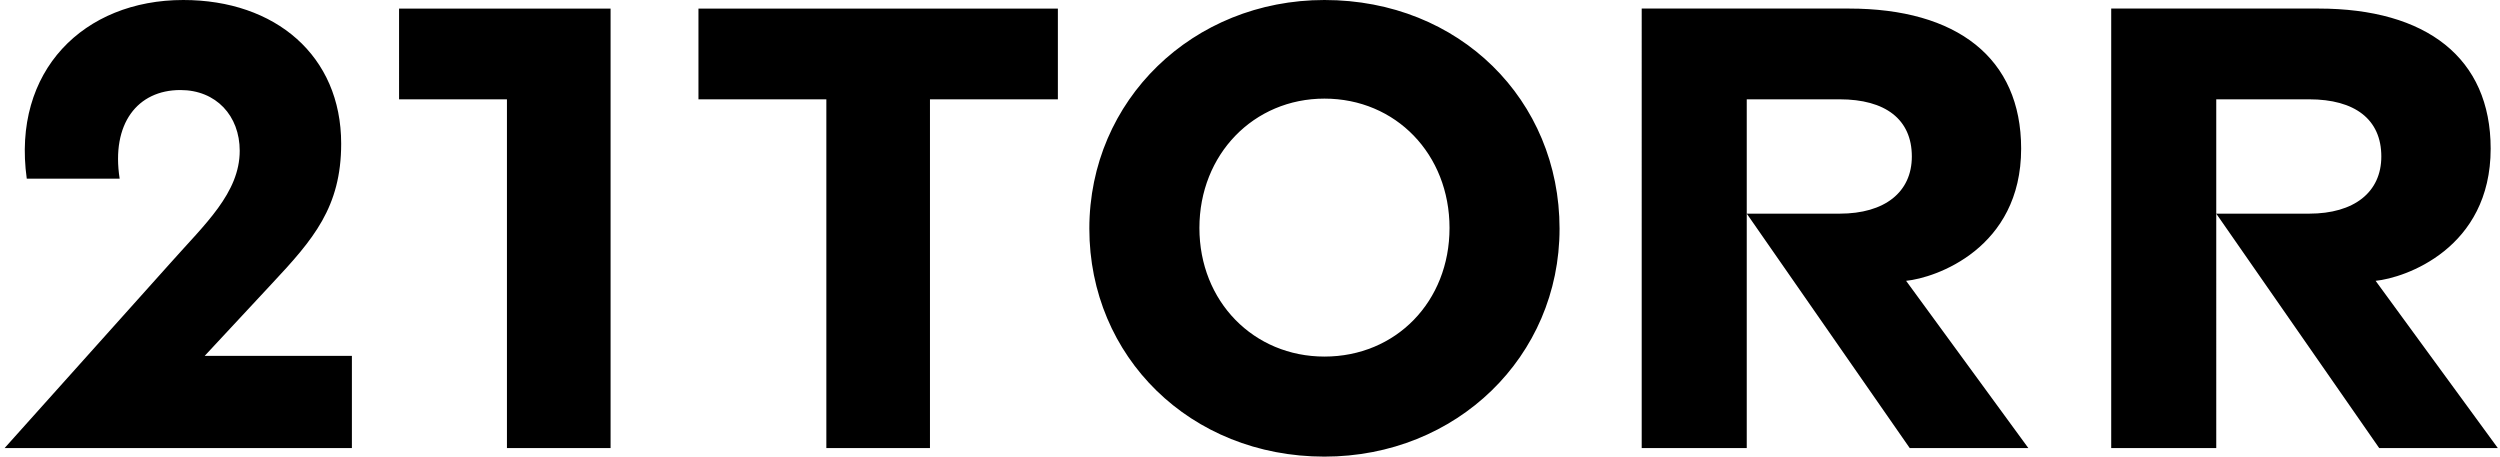 <svg xmlns="http://www.w3.org/2000/svg" fill="none" viewBox="0 0 219 40" width="219" height="40"><g clip-path="url(#a)"><path fill="currentColor" d="M44.408 39.249V8.7h-9.45V.751h18.529V39.25h-9.08Zm27.98 0V8.7H61.185V.751H92.67v7.95H81.465V39.25H72.39ZM116.02 40c-11.768 0-20.594-8.764-20.594-19.969C95.425 8.764 104.5 0 116.019 0c11.834 0 20.598 8.764 20.598 20.031 0 11.205-9.014 19.969-20.598 19.969Zm0-31.361c-6.194 0-10.952 4.882-10.952 11.33 0 6.447 4.758 11.267 10.955 11.267 6.26 0 10.955-4.82 10.955-11.267 0-6.448-4.698-11.33-10.958-11.33ZM166.974 24.6c2.567-.25 10.078-2.817 10.078-11.58 0-7.95-5.633-12.27-15.086-12.27h-18.153V39.25h9.202V8.7h8.14c4.006 0 6.322 1.753 6.322 5.008 0 3.13-2.378 5.008-6.322 5.008h-8.138l14.273 20.532h10.391L166.974 24.6ZM.404 39.249h30.422v-8.075H17.931l5.884-6.323c3.631-3.88 6.072-6.698 6.072-12.269C29.887 4.882 24.128 0 16.053 0 7.353 0 1.03 6.197 2.344 15.65h8.138c-.751-4.82 1.565-7.763 5.32-7.763 3.13 0 5.197 2.254 5.197 5.321 0 3.693-3.068 6.448-6.01 9.765L.404 39.25ZM208.103 24.6c2.567-.25 10.079-2.817 10.079-11.58 0-7.95-5.634-12.27-15.086-12.27h-18.154V39.25h9.202V8.7h8.138c4.006 0 6.322 1.753 6.322 5.008 0 3.13-2.379 5.008-6.322 5.008h-8.138l14.272 20.532h10.392L208.103 24.6Z"/></g><defs><clipPath id="a"><path fill="#fff" d="M.404 0h218.404v40H.404z"/></clipPath></defs></svg>
